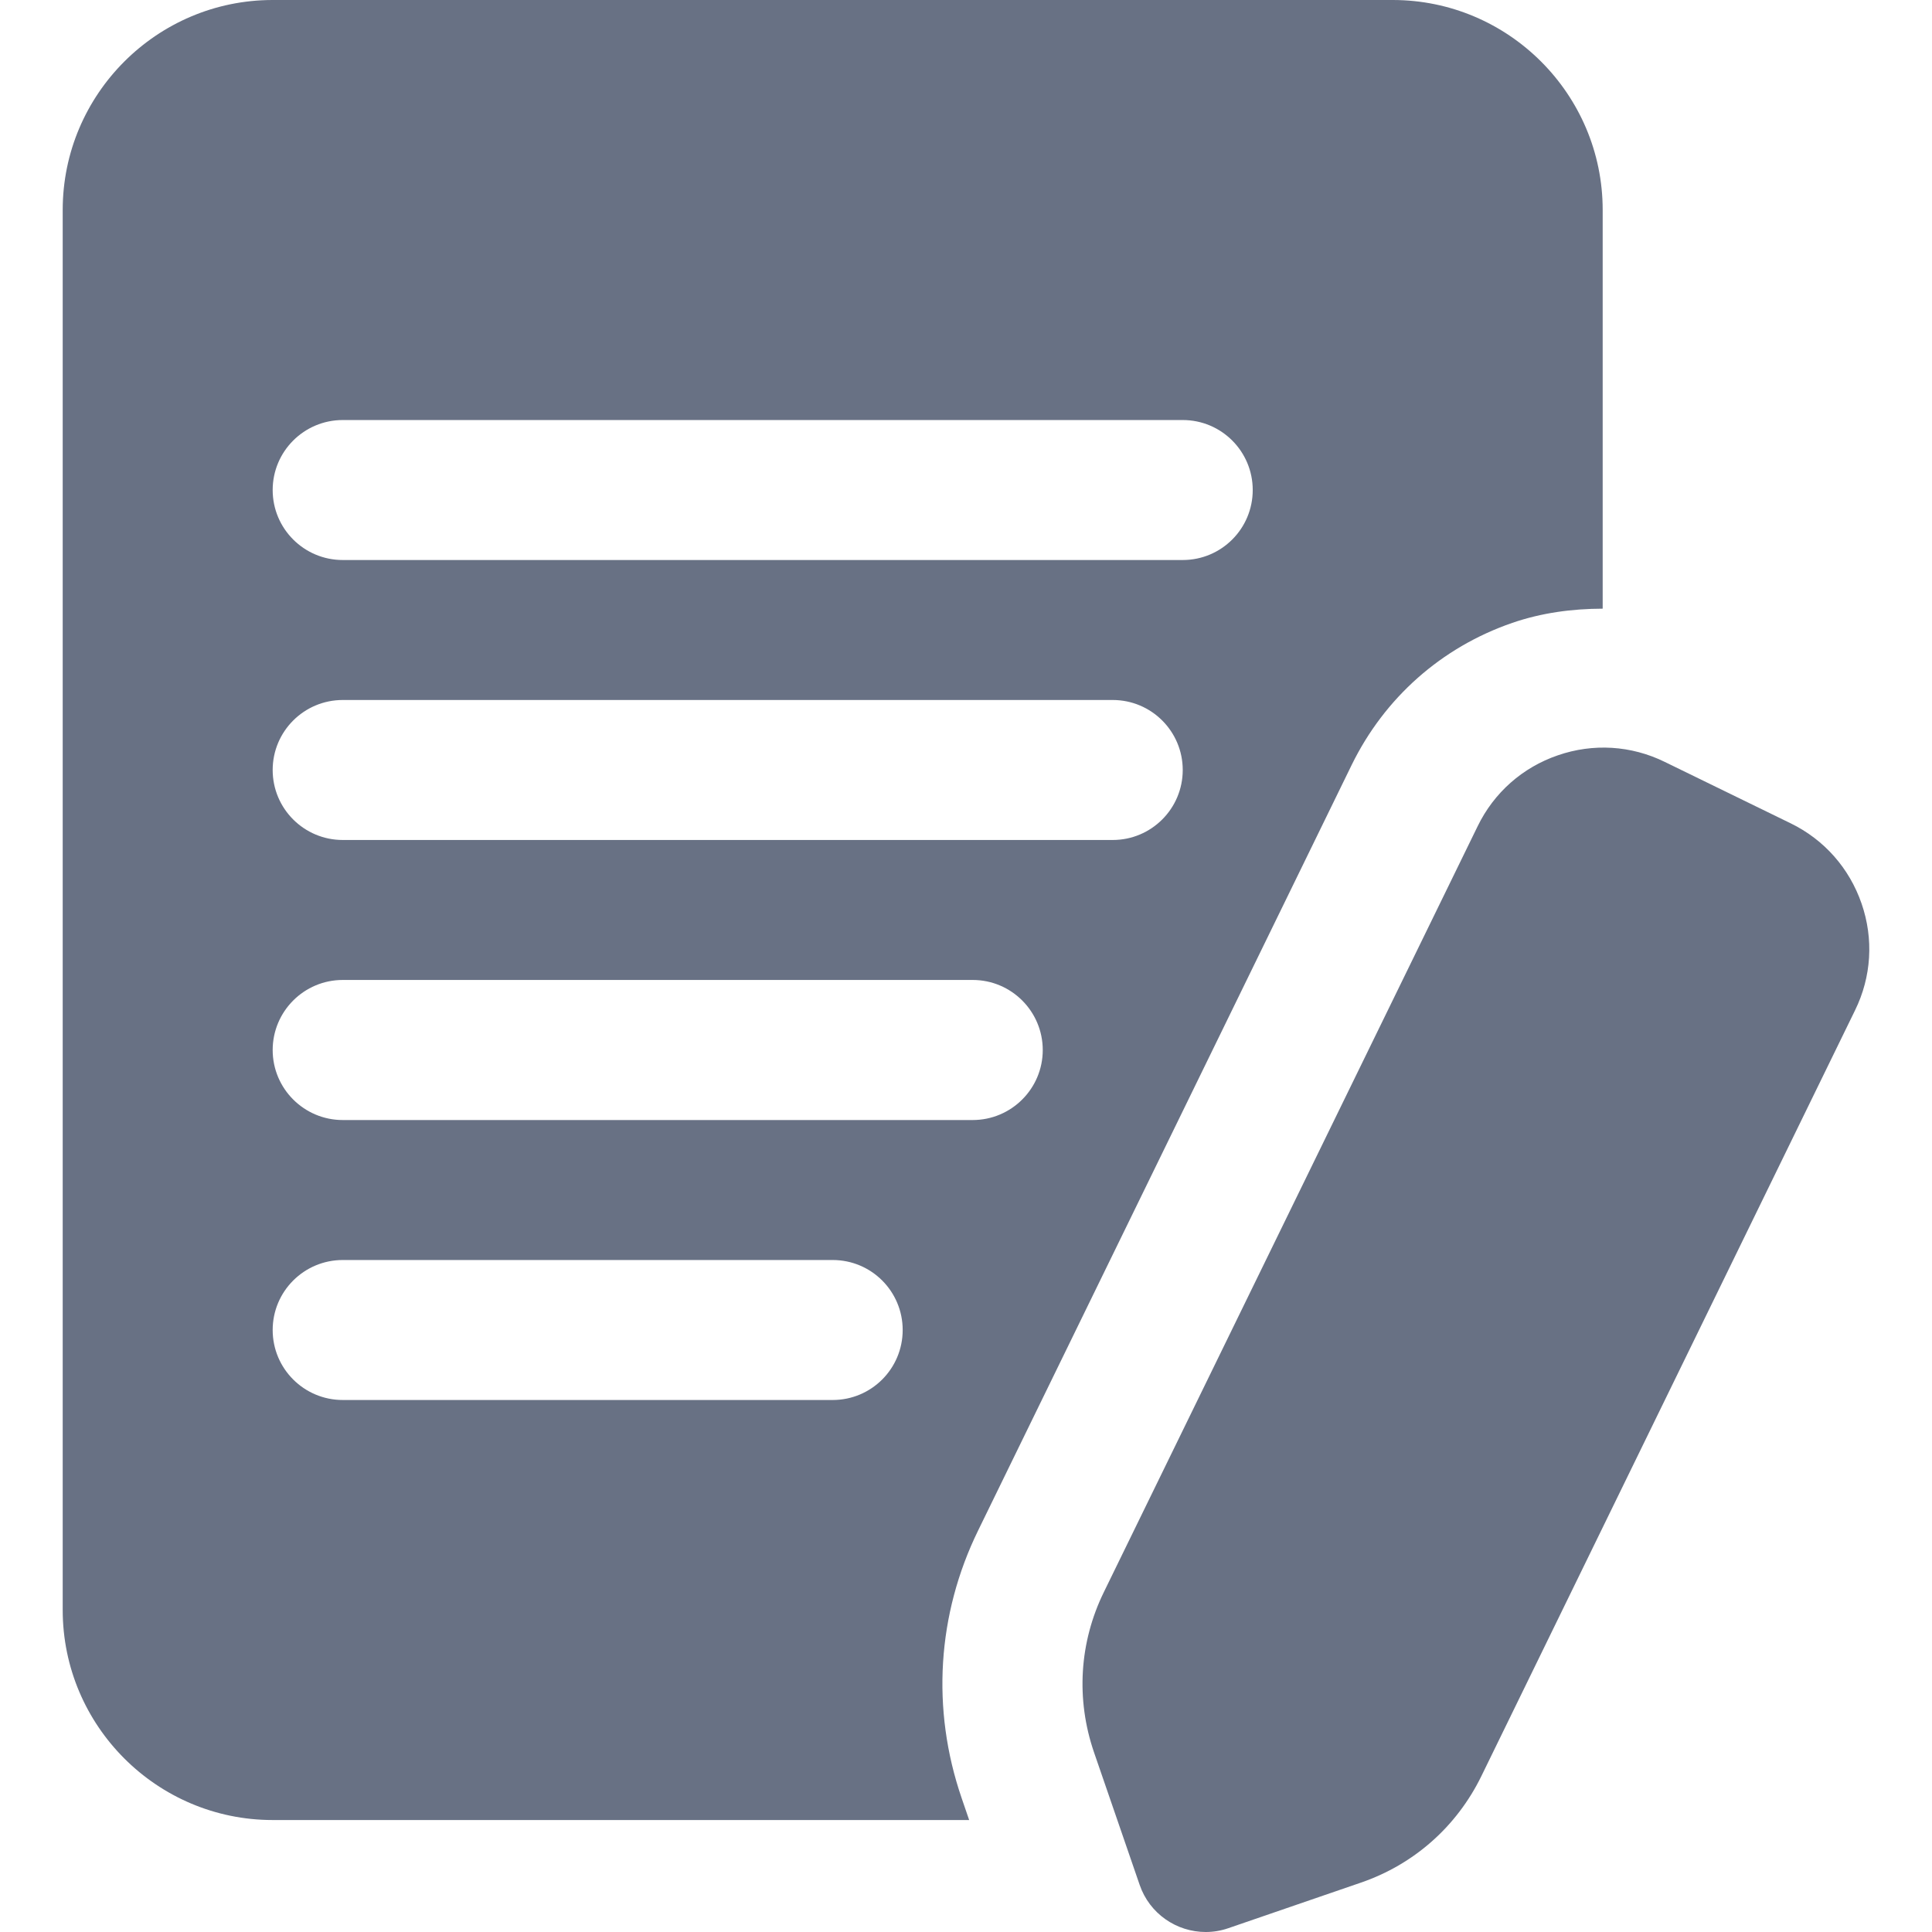<?xml version="1.0" encoding="UTF-8"?>
<svg xmlns="http://www.w3.org/2000/svg" width="22" height="22" viewBox="0 0 22 22" fill="none">
  <g clip-path="url(#clip0_30_74)">
    <path d="M15.392 8.71C15.766 7.946 16.414 7.371 17.22 7.093C17.557 6.977 17.904 6.932 18.25 6.931V2.391C18.25 1.073 17.177 0 15.859 0H3.105C1.787 0 0.714 1.073 0.714 2.391V18.333C0.714 19.652 1.787 20.725 3.105 20.725H11.036L10.95 20.474C10.603 19.463 10.671 18.382 11.139 17.426L15.392 8.71ZM3.903 4.783H13.468C13.909 4.783 14.265 5.14 14.265 5.58C14.265 6.02 13.909 6.377 13.468 6.377H3.903C3.462 6.377 3.105 6.02 3.105 5.58C3.105 5.14 3.462 4.783 3.903 4.783V4.783ZM3.903 7.971H12.671C13.111 7.971 13.468 8.328 13.468 8.768C13.468 9.208 13.111 9.565 12.671 9.565H3.903C3.462 9.565 3.105 9.208 3.105 8.768C3.105 8.328 3.462 7.971 3.903 7.971V7.971ZM9.482 15.942H3.903C3.462 15.942 3.105 15.585 3.105 15.145C3.105 14.705 3.462 14.348 3.903 14.348H9.482C9.923 14.348 10.279 14.705 10.279 15.145C10.279 15.585 9.923 15.942 9.482 15.942V15.942ZM3.903 12.754C3.462 12.754 3.105 12.396 3.105 11.957C3.105 11.517 3.462 11.159 3.903 11.159H11.076C11.517 11.159 11.874 11.517 11.874 11.957C11.874 12.396 11.517 12.754 11.076 12.754H3.903ZM21.123 11.506L16.868 20.226C16.587 20.8 16.1 21.231 15.496 21.438L13.989 21.956C13.904 21.986 13.815 22 13.73 22C13.399 22 13.09 21.793 12.977 21.462L12.458 19.955C12.25 19.349 12.29 18.7 12.571 18.127L16.826 9.409C17.012 9.026 17.337 8.739 17.739 8.601C18.141 8.462 18.574 8.488 18.957 8.676L20.39 9.375C20.772 9.561 21.059 9.886 21.198 10.289C21.337 10.691 21.311 11.124 21.123 11.506V11.506Z" fill="#687184"></path>
  </g>
  <defs>
    <clipPath id="clip0_30_74">
      <rect width="22" height="22" fill="white"></rect>
    </clipPath>
  </defs>
</svg>
